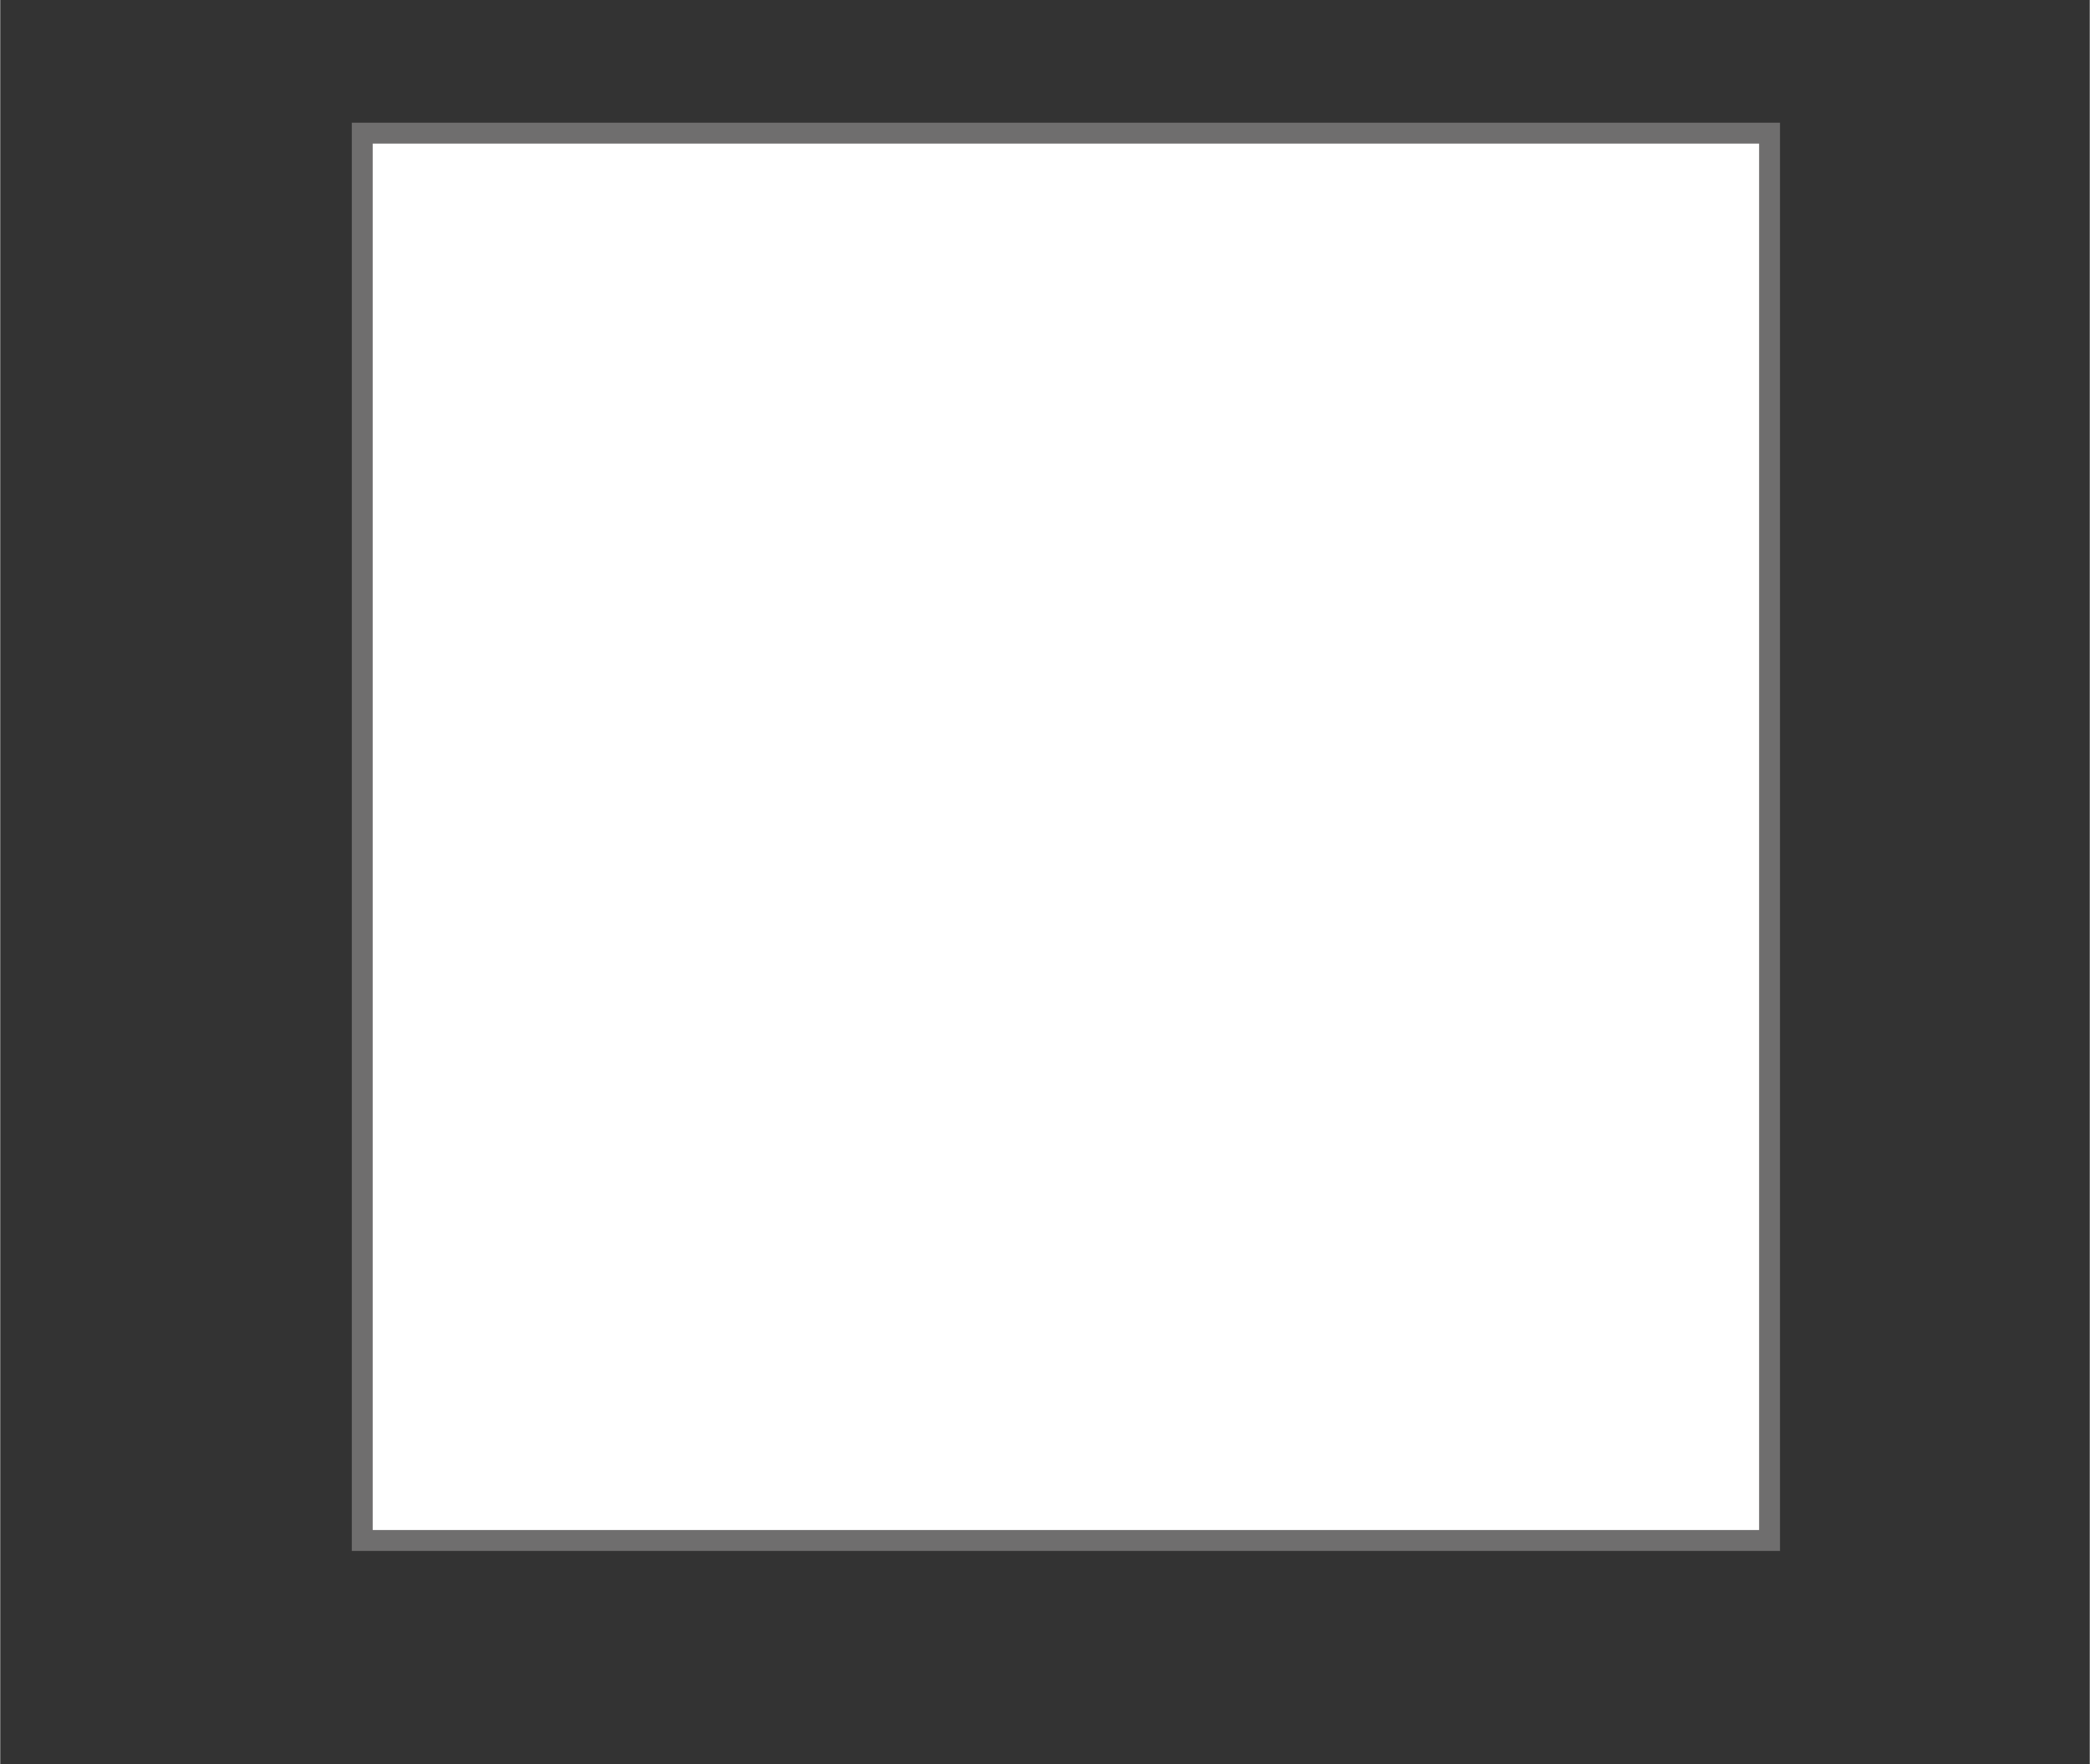<?xml version="1.0" encoding="UTF-8"?><svg id="Layer_7_copy_4" xmlns="http://www.w3.org/2000/svg" width="35.27mm" height="29.77mm" viewBox="0 0 99.97 84.4"><rect x="0" y="0" width="99.97" height="84.4" fill="#333333" stroke="none"/><defs><style>.cls-1{fill:#fff;stroke:#6f6e6e;stroke-miterlimit:10;}</style></defs><rect class="cls-1" x="17.32" y="6.37" width="67.33" height="67.33"/></svg>